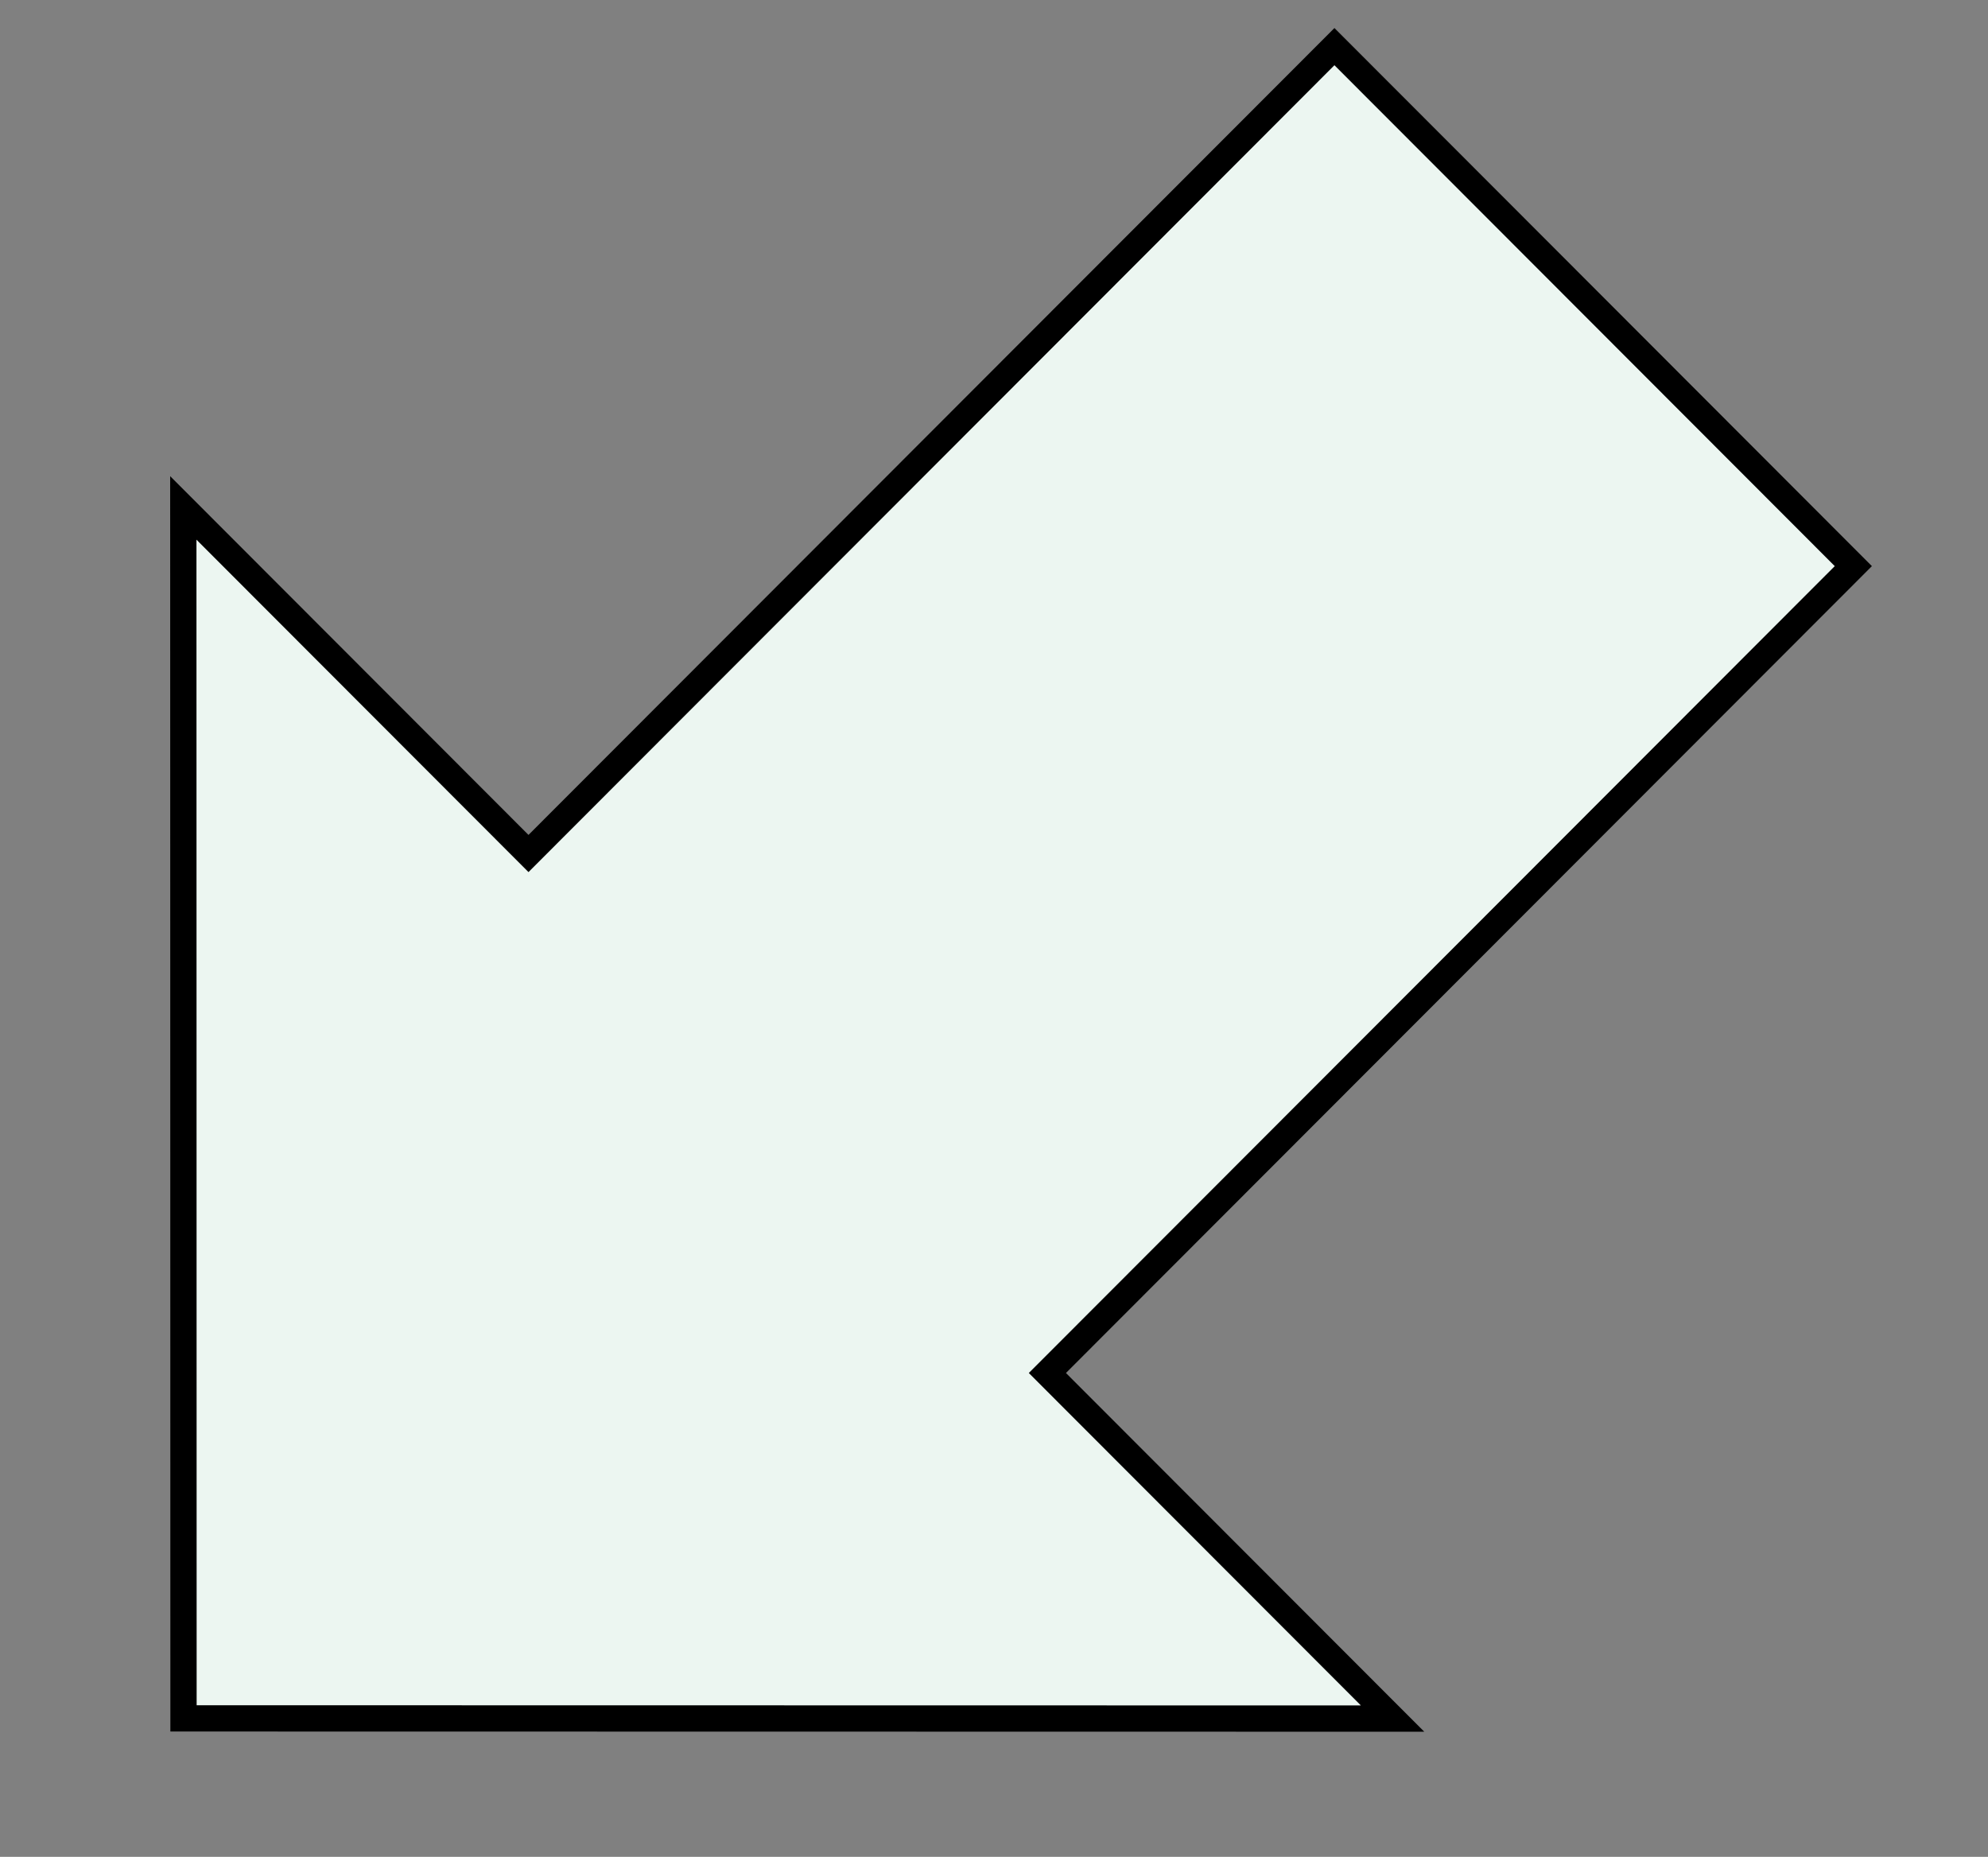 <?xml version="1.0" encoding="UTF-8"?> <svg xmlns="http://www.w3.org/2000/svg" width="227" height="212" viewBox="0 0 227 212" fill="none"><rect x="0" y="0" width="227" height="212" fill="#808080" stroke="none"/> <g clip-path="url(#clip0_963_1517)"> <path d="M59.285 96.385L20.932 57.991L20.954 196.191L159.01 196.214L120.656 157.82L119.596 156.758L120.656 155.697L211.622 64.636L152.372 5.324L61.406 96.385L60.346 97.446L59.285 96.385Z" fill="#ECF6F1" stroke="black" stroke-width="3"></path> </g> <defs> <clipPath id="clip0_963_1517"> <rect width="227" height="212" fill="white" transform="matrix(-1 0 0 1 227 0)"></rect> </clipPath> </defs> </svg> 